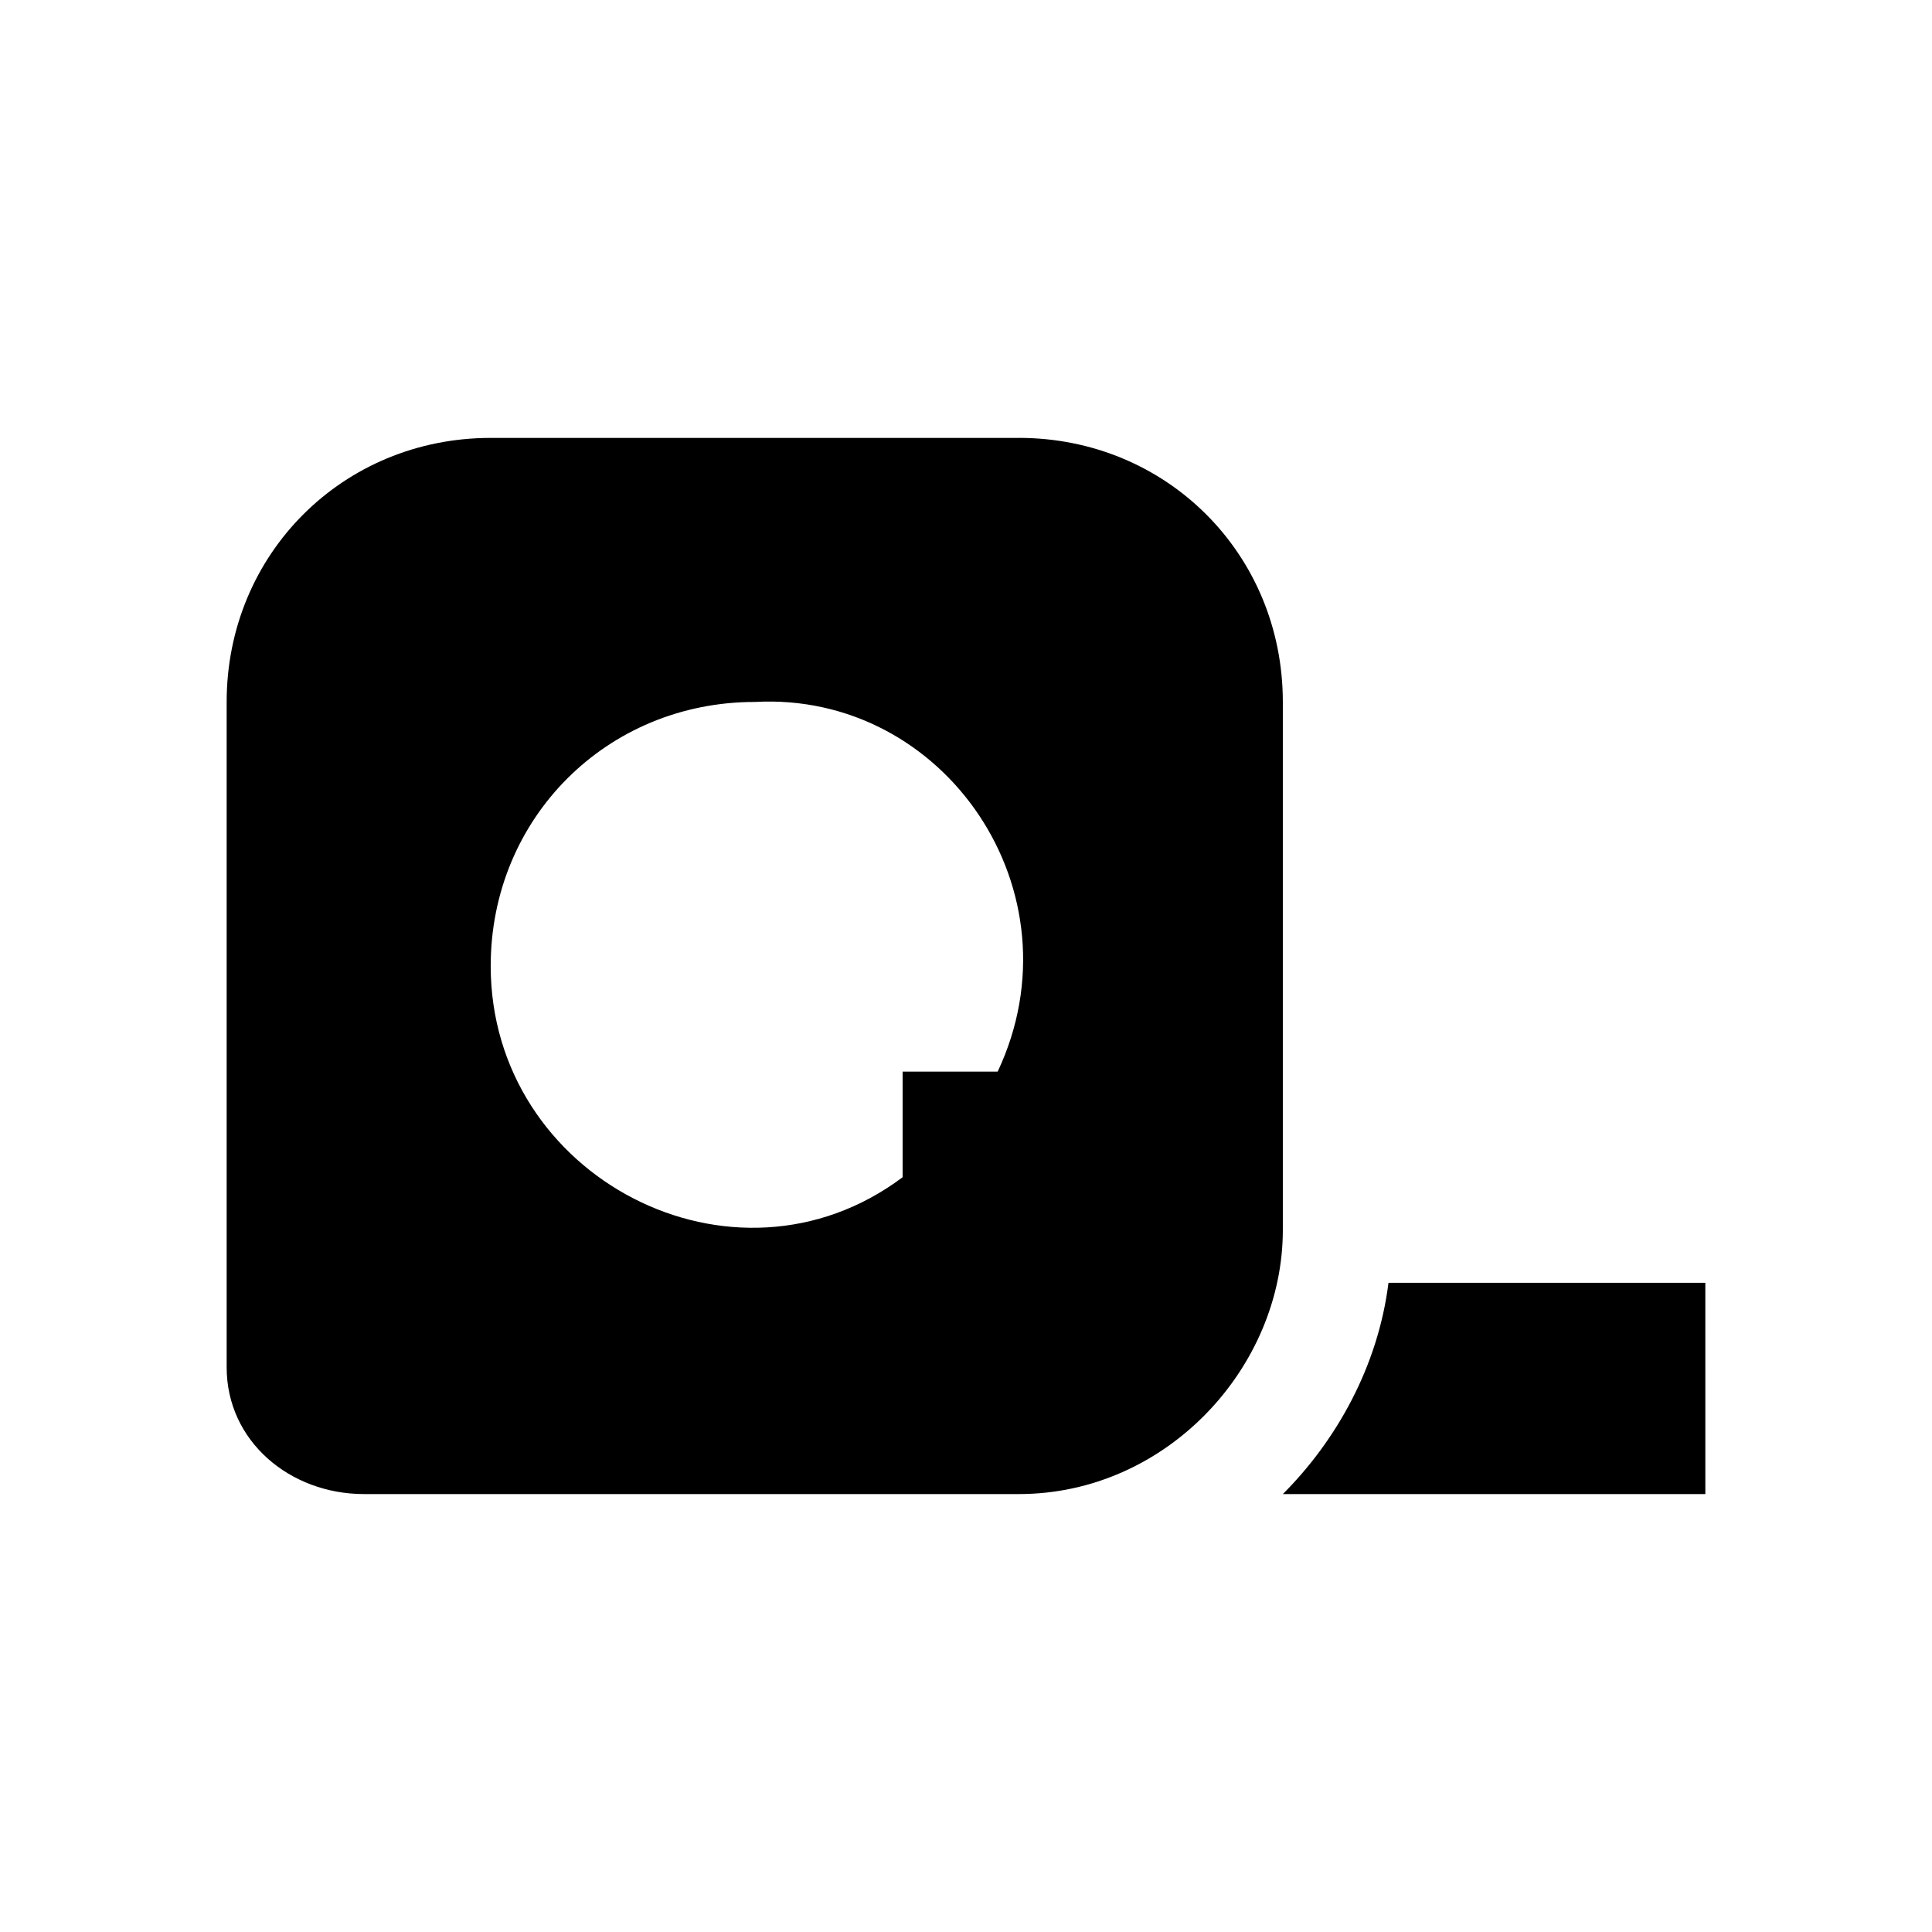 <?xml version="1.0" encoding="UTF-8"?>
<!-- Uploaded to: ICON Repo, www.iconrepo.com, Generator: ICON Repo Mixer Tools -->
<svg fill="#000000" width="800px" height="800px" version="1.1" viewBox="144 144 512 512" xmlns="http://www.w3.org/2000/svg">
 <g>
  <path d="m595.93 483.96h-83.969c-2.801 22.391-13.996 41.984-27.988 55.98h111.96z"/>
  <path d="m413.99 260.05h-139.95c-39.188 0-69.973 30.789-69.973 69.973v176.33c0 19.594 16.793 33.59 36.383 33.59h173.54c39.184 0 69.973-33.586 69.973-69.973v-139.95c0-39.188-30.785-69.977-69.973-69.977zm-5.598 167.94h-25.191v27.988c-44.781 33.586-109.16 0-109.16-55.98 0-39.184 30.789-69.973 69.973-69.973 50.387-2.797 86.77 50.383 64.379 97.965z"/>
 </g>
</svg>